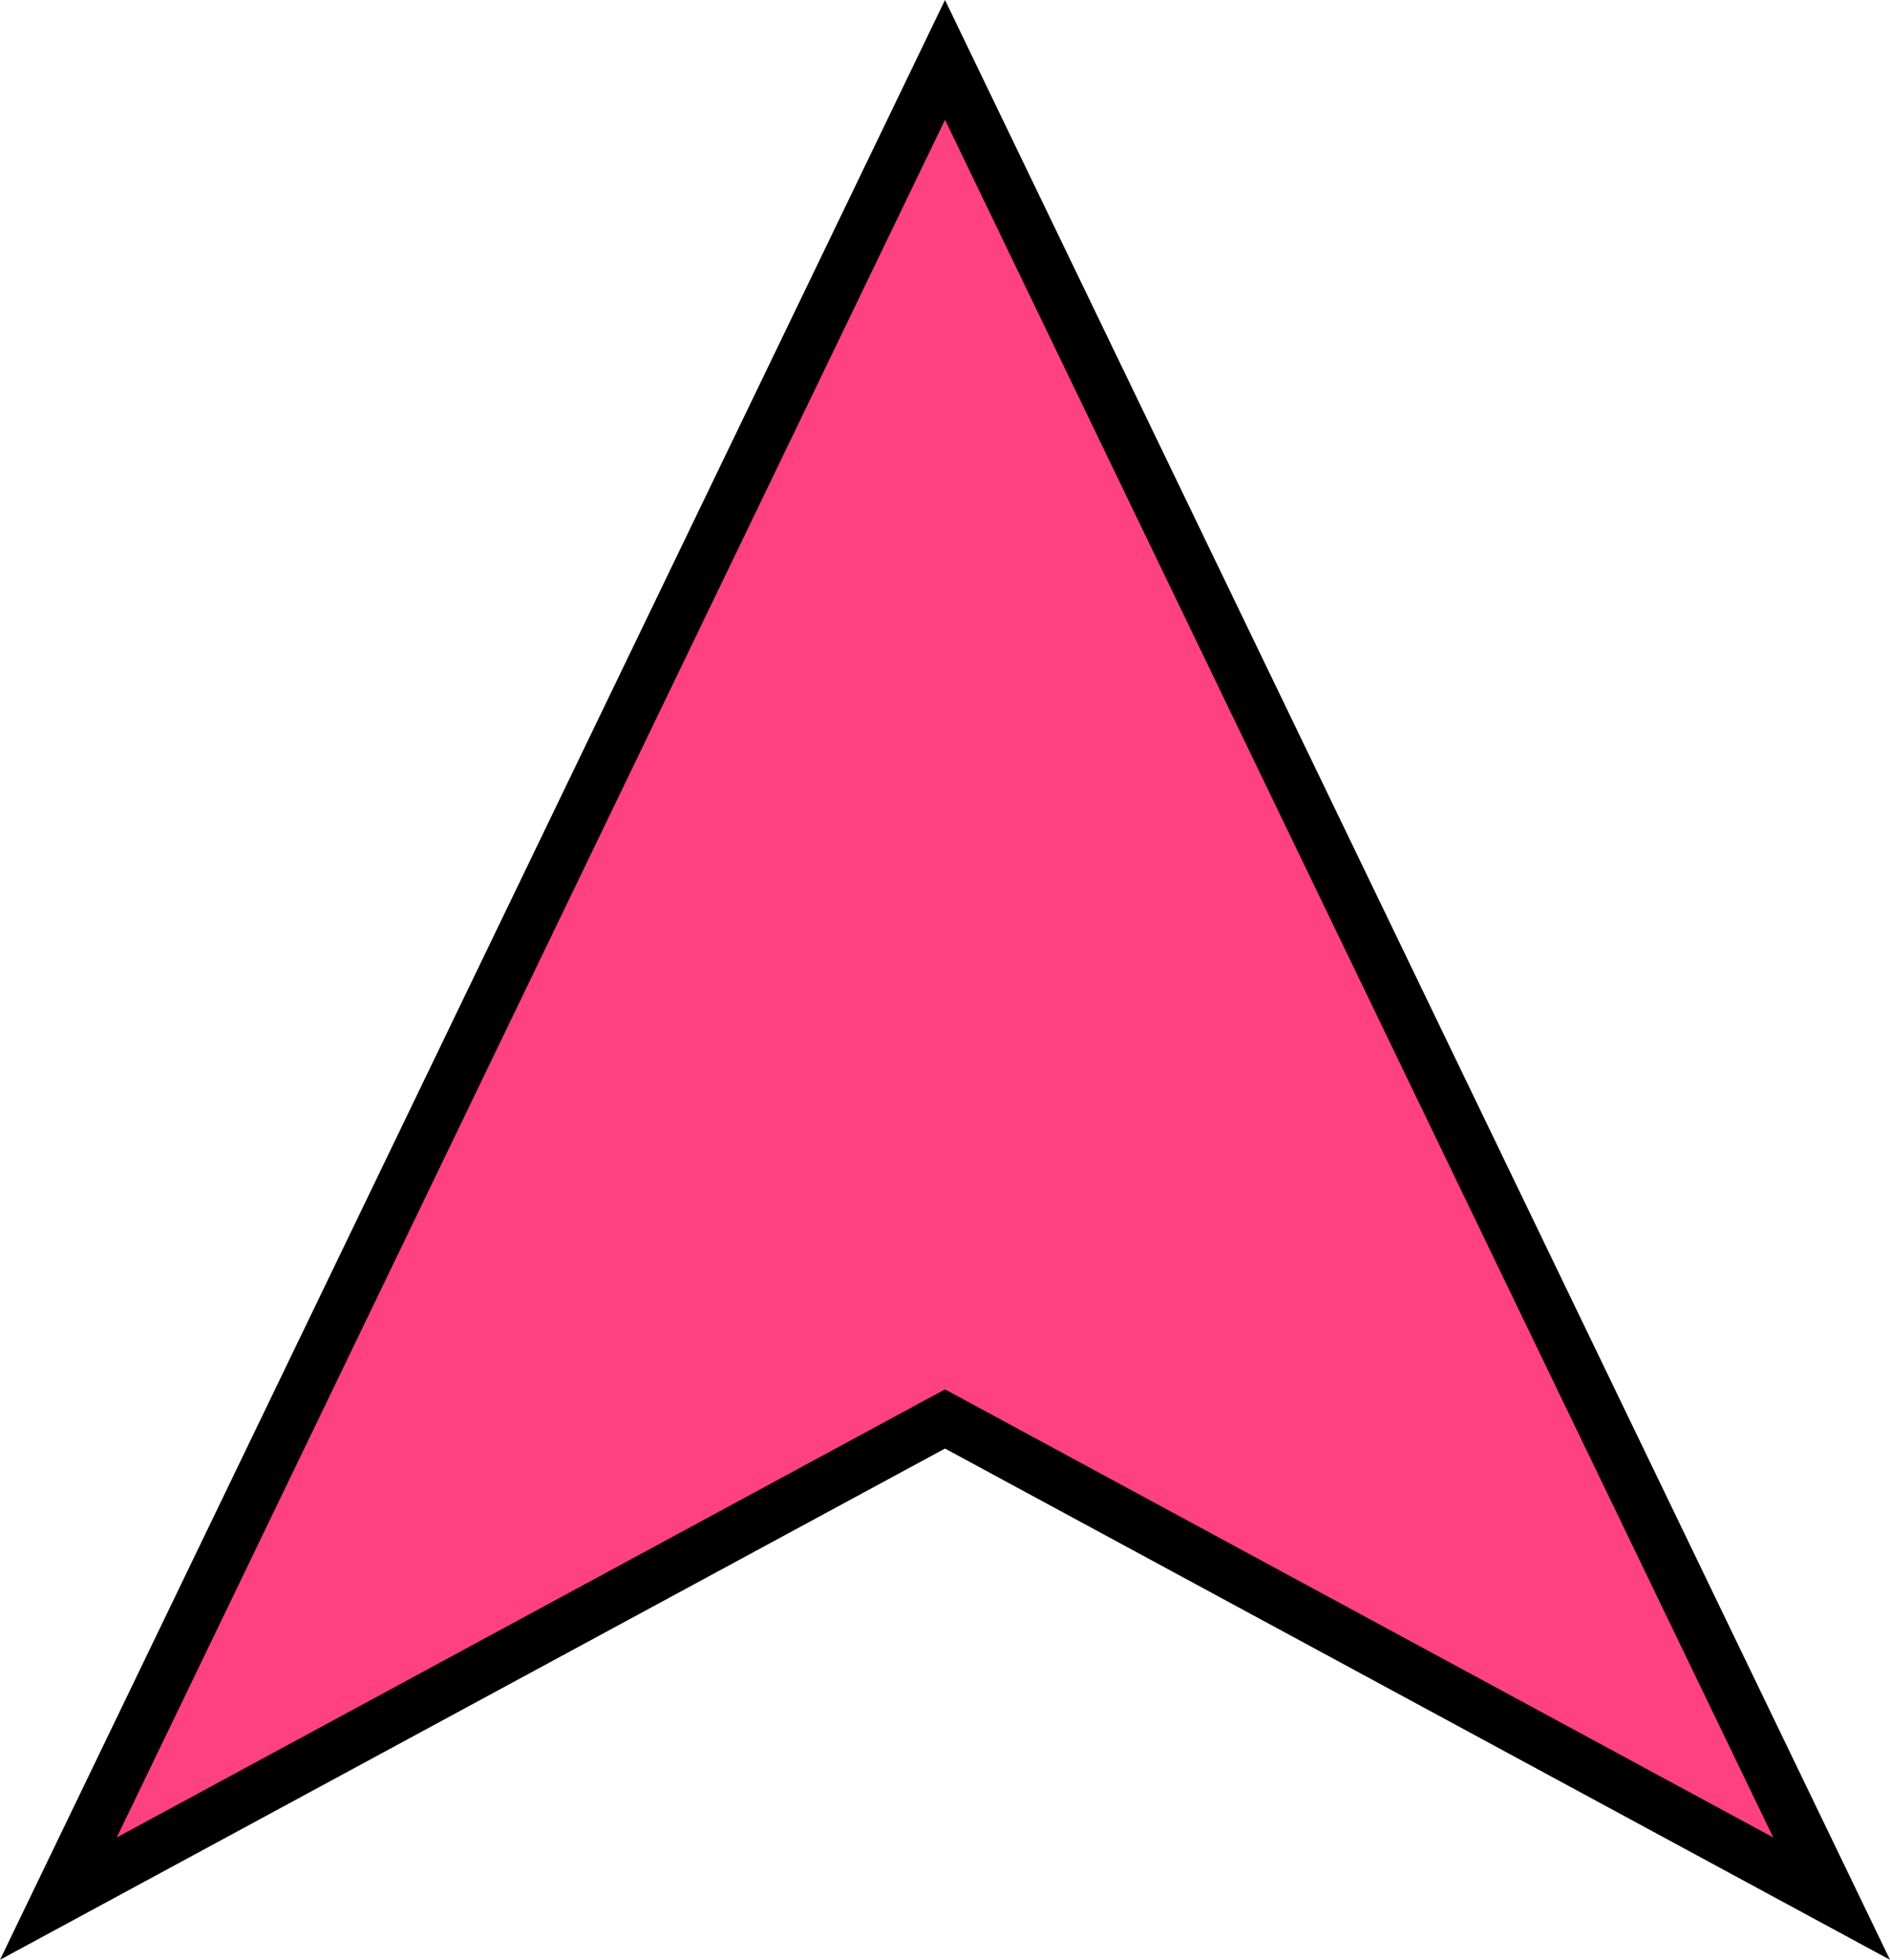 <?xml version="1.0" encoding="UTF-8"?> <svg xmlns="http://www.w3.org/2000/svg" width="109" height="113" viewBox="0 0 109 113" fill="none"><path d="M3.366 109.474L54.5 3.453L105.634 109.474L55.214 82.202L54.5 81.816L53.786 82.202L3.366 109.474Z" fill="#FF4081" stroke="black" stroke-width="3"></path></svg> 
